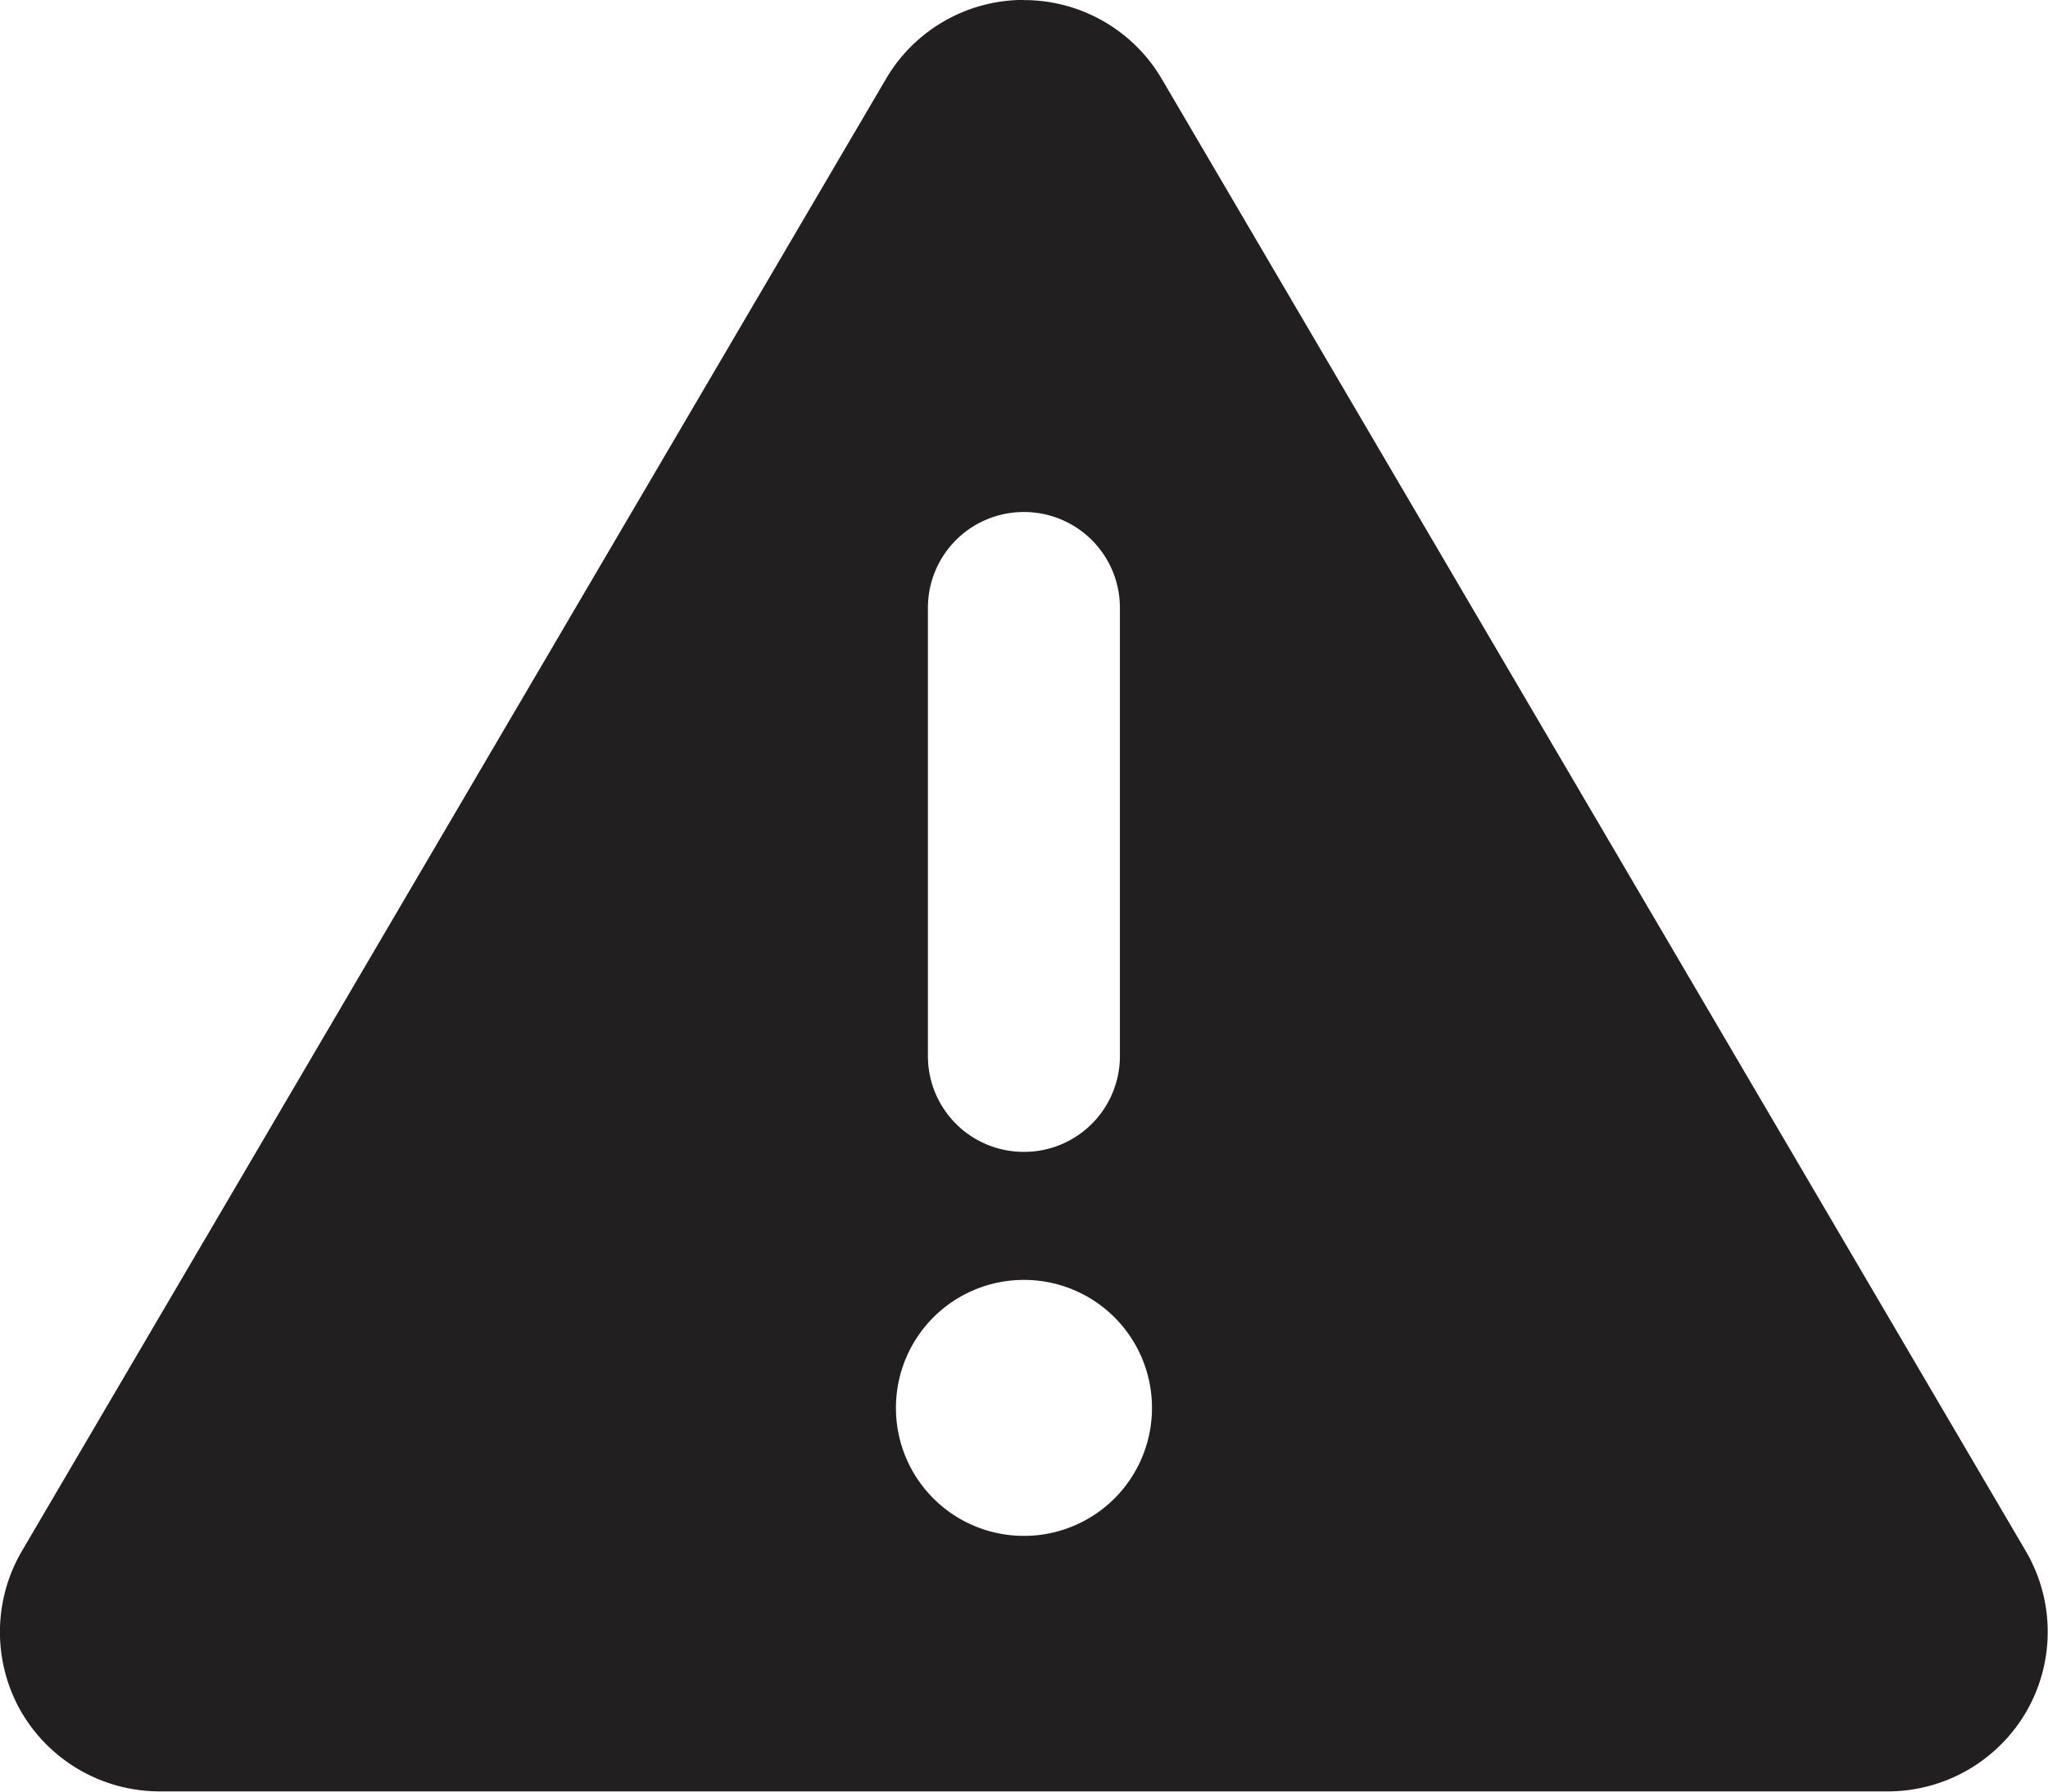 <svg xmlns="http://www.w3.org/2000/svg" width="22.998" height="20.125" viewBox="0 0 22.998 20.125">
  <path id="Path_33" data-name="Path 33" d="M11.5-18.687a1.793,1.793,0,0,1,1.55.889l9.7,16.531a1.793,1.793,0,0,1,.009,1.8,1.8,1.8,0,0,1-1.559.9H1.8A1.8,1.8,0,0,1,.238.535a1.8,1.8,0,0,1,.009-1.8L9.95-17.8a1.793,1.793,0,0,1,1.55-.889Zm0,5.75a1.076,1.076,0,0,0-1.078,1.078v5.031A1.076,1.076,0,0,0,11.5-5.75a1.076,1.076,0,0,0,1.078-1.078v-5.031A1.076,1.076,0,0,0,11.5-12.937ZM12.938-2.875A1.436,1.436,0,0,0,11.5-4.312a1.436,1.436,0,0,0-1.437,1.438A1.436,1.436,0,0,0,11.5-1.437,1.436,1.436,0,0,0,12.938-2.875Z" transform="translate(-0.002 18.688)" fill="#221f20"/>
</svg>
